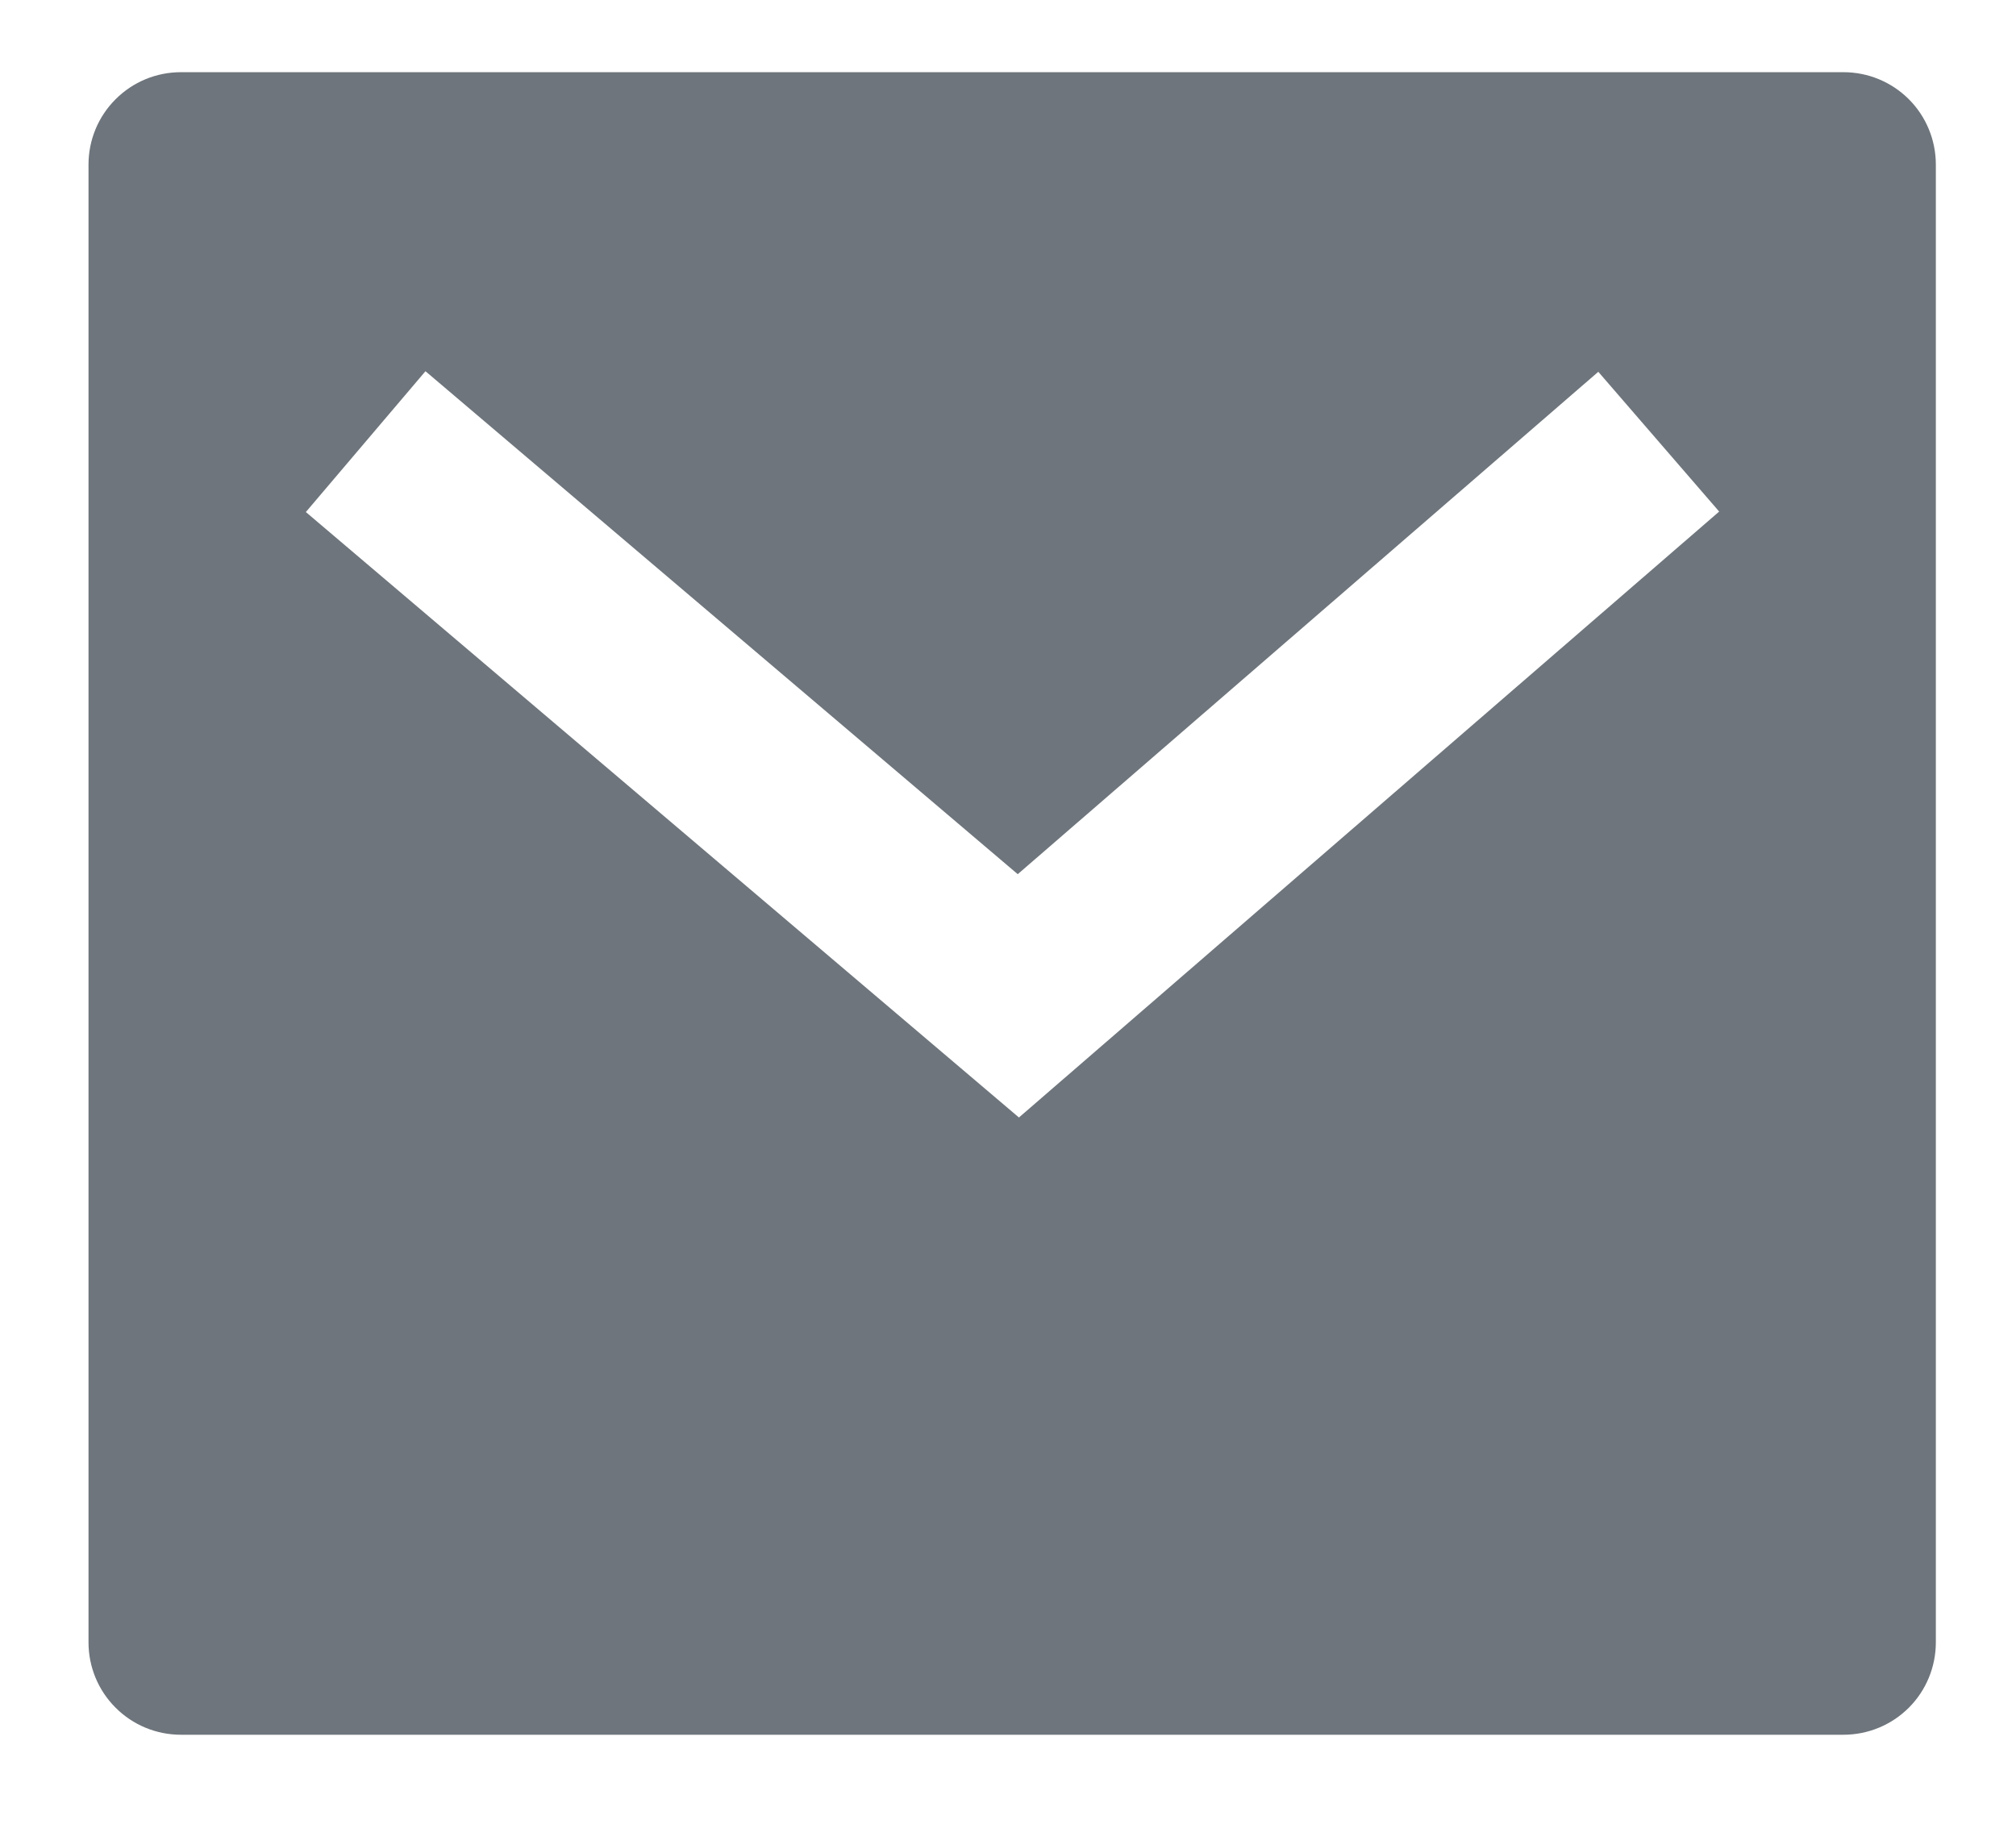 <svg width="21" height="19" viewBox="0 0 21 19" fill="none" xmlns="http://www.w3.org/2000/svg">
<path d="M1.884 0.752H19.203C19.458 0.752 19.703 0.853 19.884 1.034C20.064 1.214 20.165 1.459 20.165 1.714V17.109C20.165 17.364 20.064 17.609 19.884 17.789C19.703 17.97 19.458 18.071 19.203 18.071H1.884C1.629 18.071 1.384 17.97 1.204 17.789C1.023 17.609 0.922 17.364 0.922 17.109V1.714C0.922 1.459 1.023 1.214 1.204 1.034C1.384 0.853 1.629 0.752 1.884 0.752V0.752ZM10.601 9.106L4.432 3.867L3.186 5.334L10.614 11.641L17.908 5.329L16.649 3.873L10.602 9.106H10.601Z" fill="#6E757C"/>
</svg>
